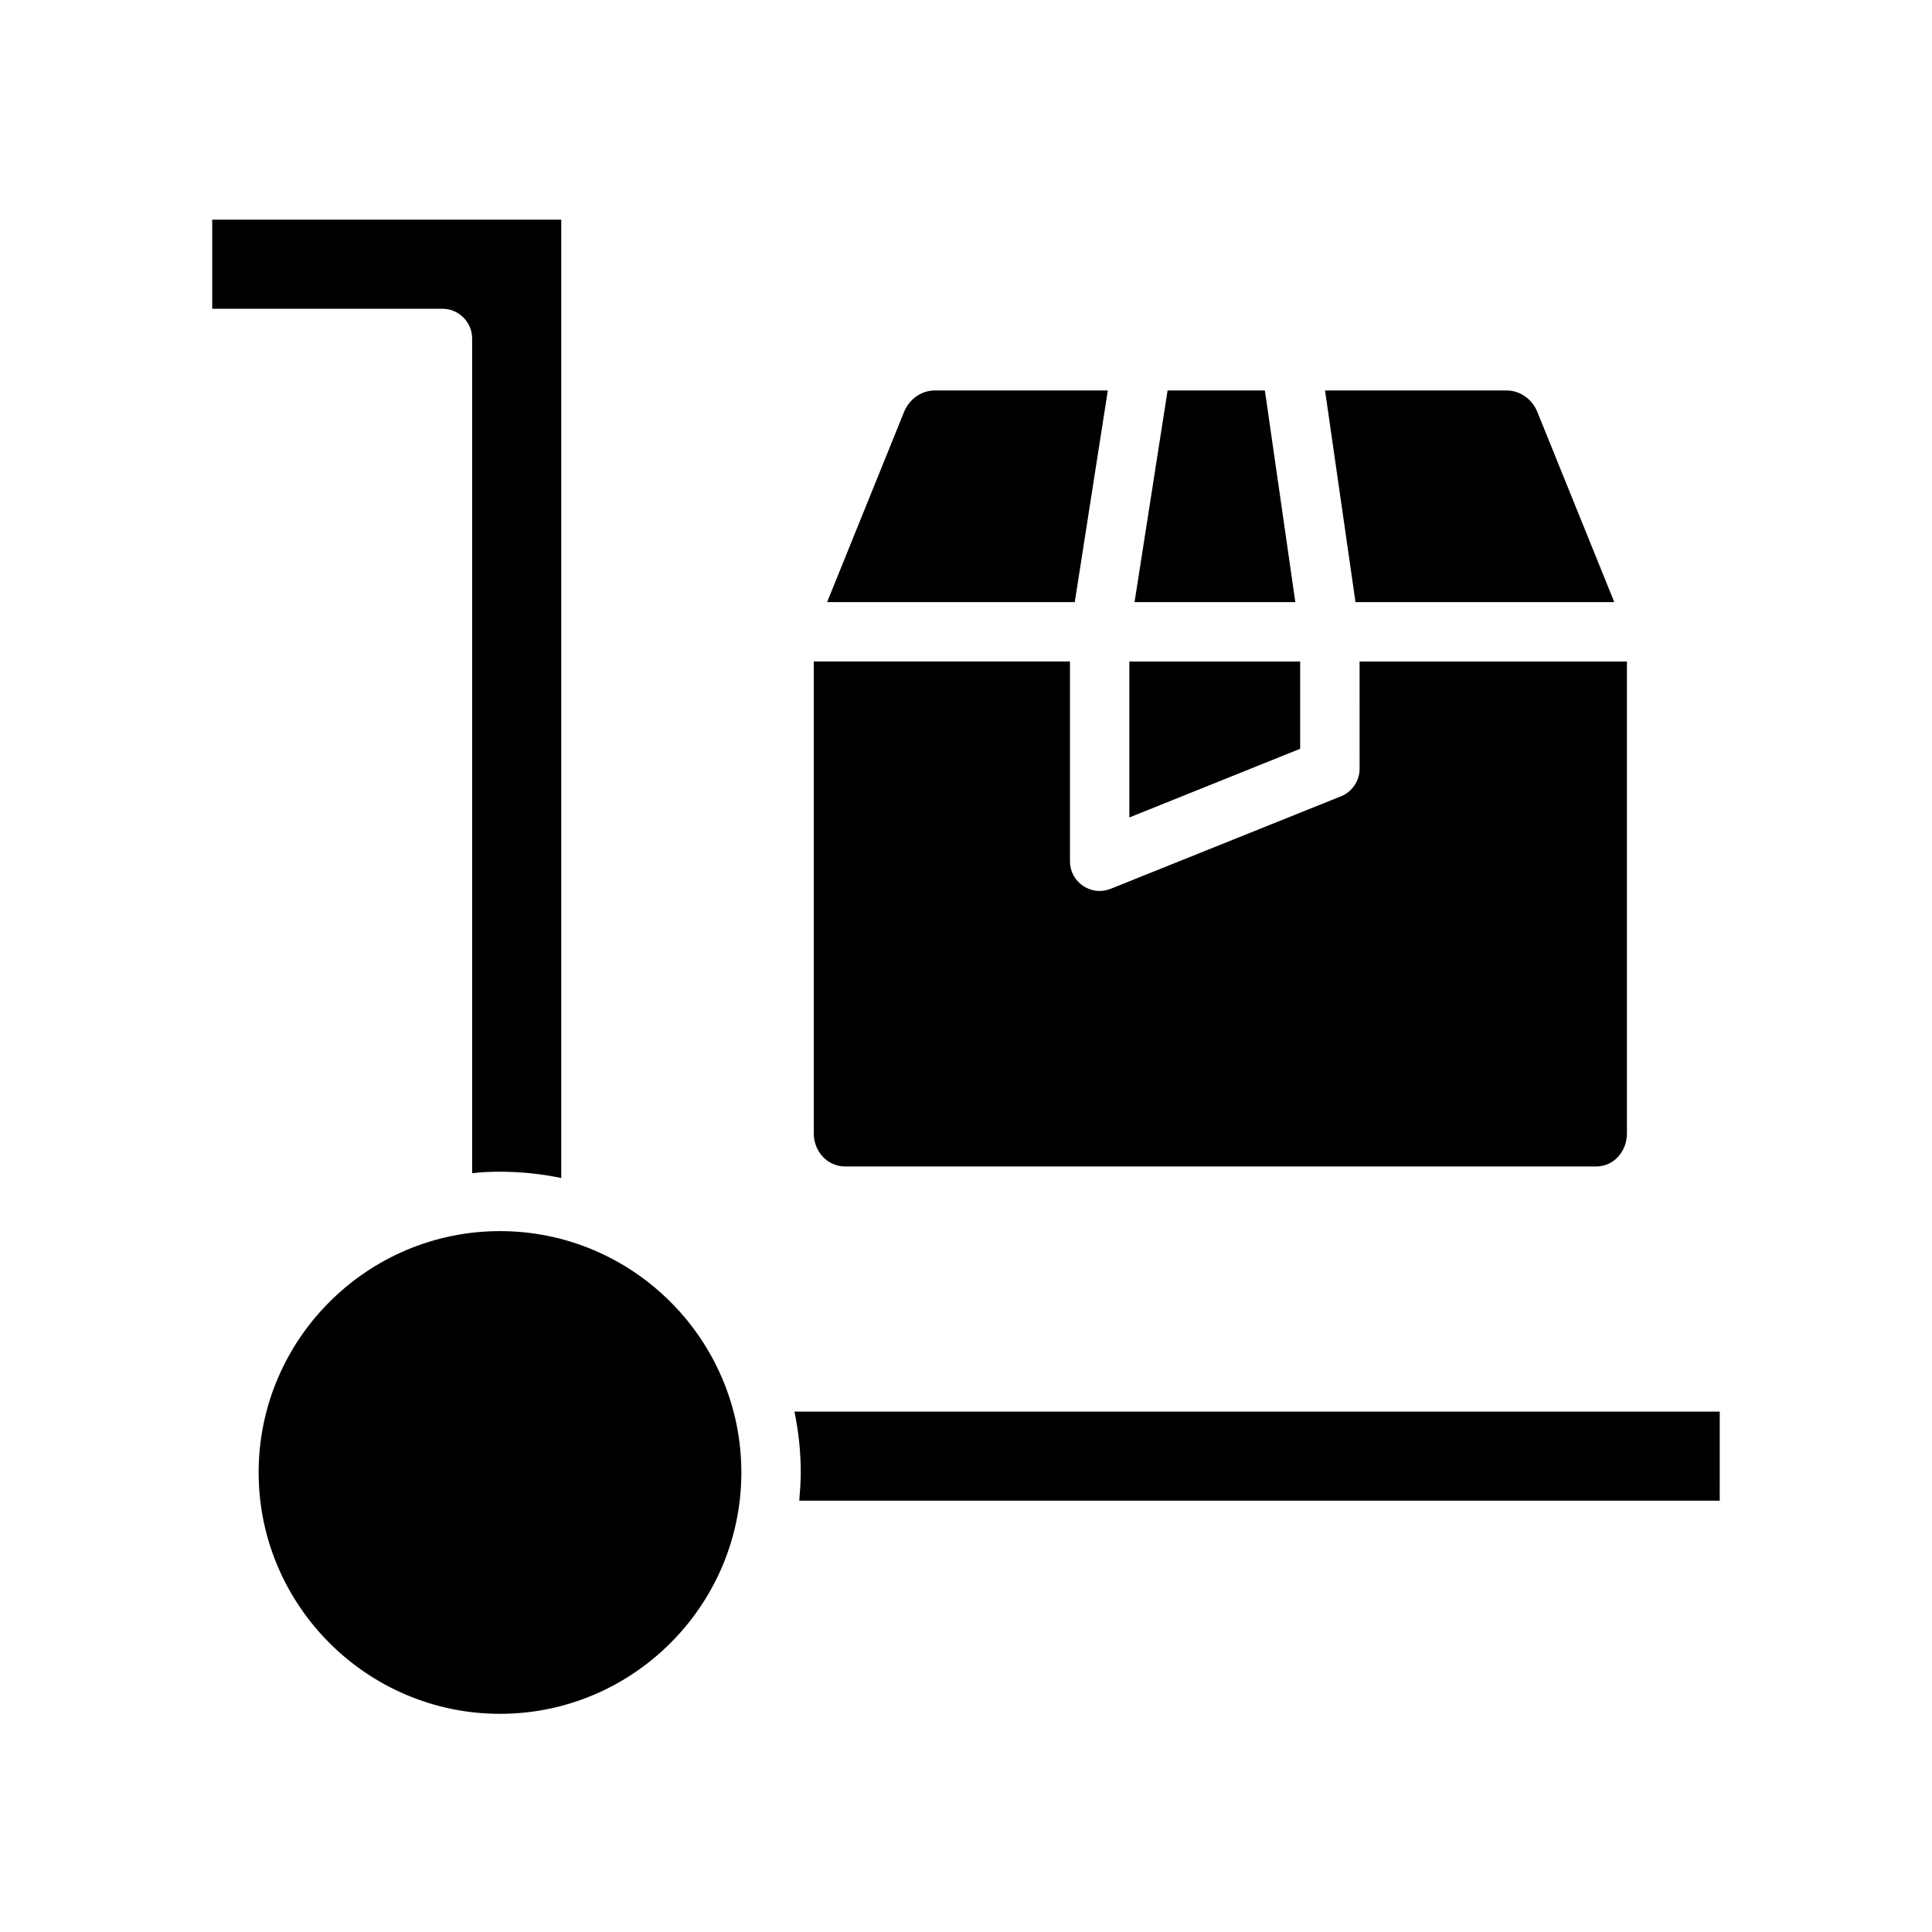 <?xml version="1.0" encoding="UTF-8"?>
<!-- Uploaded to: ICON Repo, www.svgrepo.com, Generator: ICON Repo Mixer Tools -->
<svg fill="#000000" width="800px" height="800px" version="1.1" viewBox="144 144 512 512" xmlns="http://www.w3.org/2000/svg">
 <g>
  <path d="m566.98 453.13h-198.96c-4.82 0-8.363-4.035-8.363-8.758v-125.07h67.895v52.938c0 2.656 1.277 5.019 3.445 6.496 1.277 0.887 2.856 1.379 4.43 1.379 0.984 0 1.969-0.195 2.953-0.59l61.008-24.5c2.953-1.18 4.922-4.133 4.922-7.281l-0.004-28.441h70.848v125.07c0 4.727-3.445 8.758-8.168 8.758zm-78.426-133.82v23.125l-45.266 18.203v-41.328zm-43.887-15.742 8.758-56.09h25.781l8.07 56.09zm106.67-50.578 20.469 50.578h-68.586l-8.07-56.09h48.117c3.543 0 6.691 2.266 8.07 5.512zm-167.68 0c1.379-3.246 4.527-5.512 8.07-5.512h45.855l-8.758 56.09h-65.633z"/>
  <path d="m261.25 225.83h-61.008v-23.613h92.496v253.97c-5.215-1.082-10.629-1.672-16.234-1.672-2.461 0-4.922 0.098-7.379 0.395l-0.004-221.21c0-4.332-3.543-7.875-7.871-7.875zm15.254 372.35c-35.227 0-63.961-28.734-63.961-63.961 0-35.227 28.734-63.961 63.961-63.961 35.227 0 63.961 28.734 63.961 63.961-0.004 35.23-28.734 63.961-63.961 63.961zm323.24-56.48h-243.93c0.195-2.461 0.395-5.019 0.395-7.477 0-5.512-0.59-10.922-1.672-16.137l245.21-0.004z"/>
  <path d="m276.51 499.78c-18.992 0-34.34 15.449-34.34 34.34 0 18.895 15.449 34.34 34.34 34.34 18.895 0 34.34-15.449 34.34-34.34 0-18.891-15.352-34.34-34.34-34.34zm0 53.035c-10.234 0-18.598-8.363-18.598-18.598s8.363-18.598 18.598-18.598c10.234 0 18.598 8.363 18.598 18.598s-8.367 18.598-18.598 18.598z"/>
 </g>
</svg>